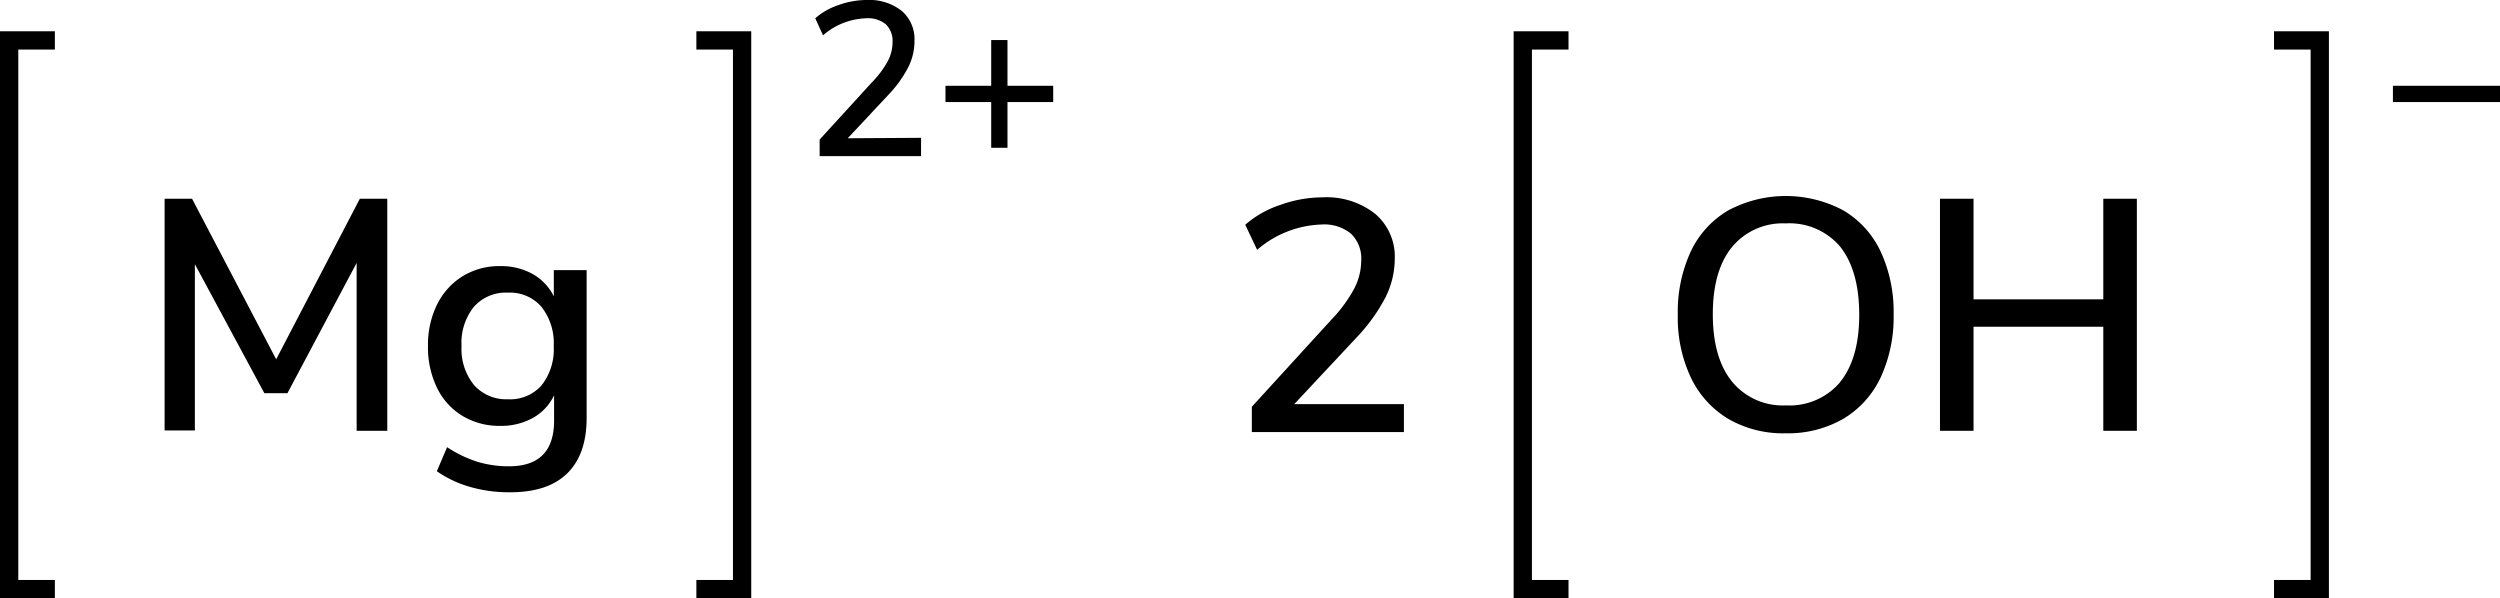 <svg xmlns="http://www.w3.org/2000/svg" width="273.38" height="65.42" viewBox="0 0 273.38 65.42"><defs><style>.cls-1{fill:none;stroke:#000;stroke-linecap:square;stroke-miterlimit:10;stroke-width:2px;}</style></defs><title>Chemical structure of magnesium hydroxide</title><g id="レイヤー_2" data-name="レイヤー 2"><g id="レイヤー_1-2" data-name="レイヤー 1"><path d="M189,45.81a10.56,10.56,0,0,1-4.09-4.5,15.38,15.38,0,0,1-1.44-6.88,15.73,15.73,0,0,1,1.42-6.93A10.28,10.28,0,0,1,189,23a13.38,13.38,0,0,1,12.56,0,10.28,10.28,0,0,1,4.09,4.5,15.66,15.66,0,0,1,1.42,6.89,15.65,15.65,0,0,1-1.42,6.89,10.39,10.39,0,0,1-4.09,4.52,12.1,12.1,0,0,1-6.3,1.58A11.93,11.93,0,0,1,189,45.81Zm12.19-4q2.12-2.59,2.12-7.38T201.25,27a7.27,7.27,0,0,0-6-2.57A7.18,7.18,0,0,0,189.41,27q-2.11,2.57-2.11,7.36t2.11,7.38a7.16,7.16,0,0,0,5.88,2.59A7.25,7.25,0,0,0,201.23,41.78Z"/><path d="M230,21.73h3.67V47.11H230V35.73H215.81V47.11h-3.67V21.73h3.67v11H230Z"/><path d="M100.72,15.07v2H89.63V15.26l5.83-6.38A10.11,10.11,0,0,0,97.1,6.65a4.42,4.42,0,0,0,.5-2,2.52,2.52,0,0,0-.74-2A3.08,3.08,0,0,0,94.72,2,7.54,7.54,0,0,0,90,3.86L89.15,2A7.32,7.32,0,0,1,91.7.55,9.1,9.1,0,0,1,94.79,0a5.71,5.71,0,0,1,3.84,1.21A4.09,4.09,0,0,1,100,4.49a6.34,6.34,0,0,1-.64,2.78,12.93,12.93,0,0,1-2.12,3l-4.54,4.85Z"/><path d="M115.17,9.38v1.78h-5v5h-1.78v-5h-5V9.38h5v-5h1.78v5Z"/><polyline class="cls-1" points="77.15 64.42 81.15 64.42 81.15 4.42 77.15 4.42"/><polyline class="cls-1" points="5 64.42 1 64.42 1 4.42 5 4.42"/><polyline class="cls-1" points="170.52 64.42 166.52 64.42 166.52 4.42 170.52 4.42"/><path d="M273.38,9.38v1.78H261.67V9.38Z"/><polyline class="cls-1" points="249.67 64.42 253.67 64.42 253.67 4.42 249.67 4.42"/><path d="M153.52,44.19v3.06H136.89V44.48l8.75-9.58a15.18,15.18,0,0,0,2.45-3.35,6.64,6.64,0,0,0,.76-3,3.78,3.78,0,0,0-1.12-3,4.62,4.62,0,0,0-3.2-1,11.31,11.31,0,0,0-7.06,2.77l-1.3-2.74A11,11,0,0,1,140,22.41a13.65,13.65,0,0,1,4.64-.83,8.57,8.57,0,0,1,5.76,1.82,6.14,6.14,0,0,1,2.12,4.91,9.5,9.5,0,0,1-1,4.18,19.36,19.36,0,0,1-3.19,4.43l-6.8,7.27Z"/><path d="M39.35,21.73h3V47.11H39l0-18.36L31.43,43H28.91l-7.6-14.11,0,18.18H18V21.73h3L30.2,39.29Z"/><path d="M64.15,29.54V45.7q0,4-2.14,6.08t-6.32,2.05a15.27,15.27,0,0,1-4.3-.59,12.15,12.15,0,0,1-3.62-1.71l1.12-2.63a13.33,13.33,0,0,0,3.33,1.6,11.78,11.78,0,0,0,3.44.49q4.93,0,4.93-5V43.22a5.51,5.51,0,0,1-2.3,2.47,7.14,7.14,0,0,1-3.6.88,7.82,7.82,0,0,1-4.1-1.08,7.26,7.26,0,0,1-2.79-3.06,10.09,10.09,0,0,1-1-4.57,9.94,9.94,0,0,1,1-4.57A7.55,7.55,0,0,1,50.6,30.2a7.63,7.63,0,0,1,4.09-1.1,7.09,7.09,0,0,1,3.55.86,5.66,5.66,0,0,1,2.32,2.45V29.54Zm-4.93,12.6a6.36,6.36,0,0,0,1.33-4.28,6.43,6.43,0,0,0-1.31-4.27A4.55,4.55,0,0,0,55.55,32a4.69,4.69,0,0,0-3.73,1.55,6.3,6.3,0,0,0-1.35,4.28,6.25,6.25,0,0,0,1.37,4.28,4.7,4.7,0,0,0,3.71,1.55A4.59,4.59,0,0,0,59.22,42.14Z"/></g></g></svg>